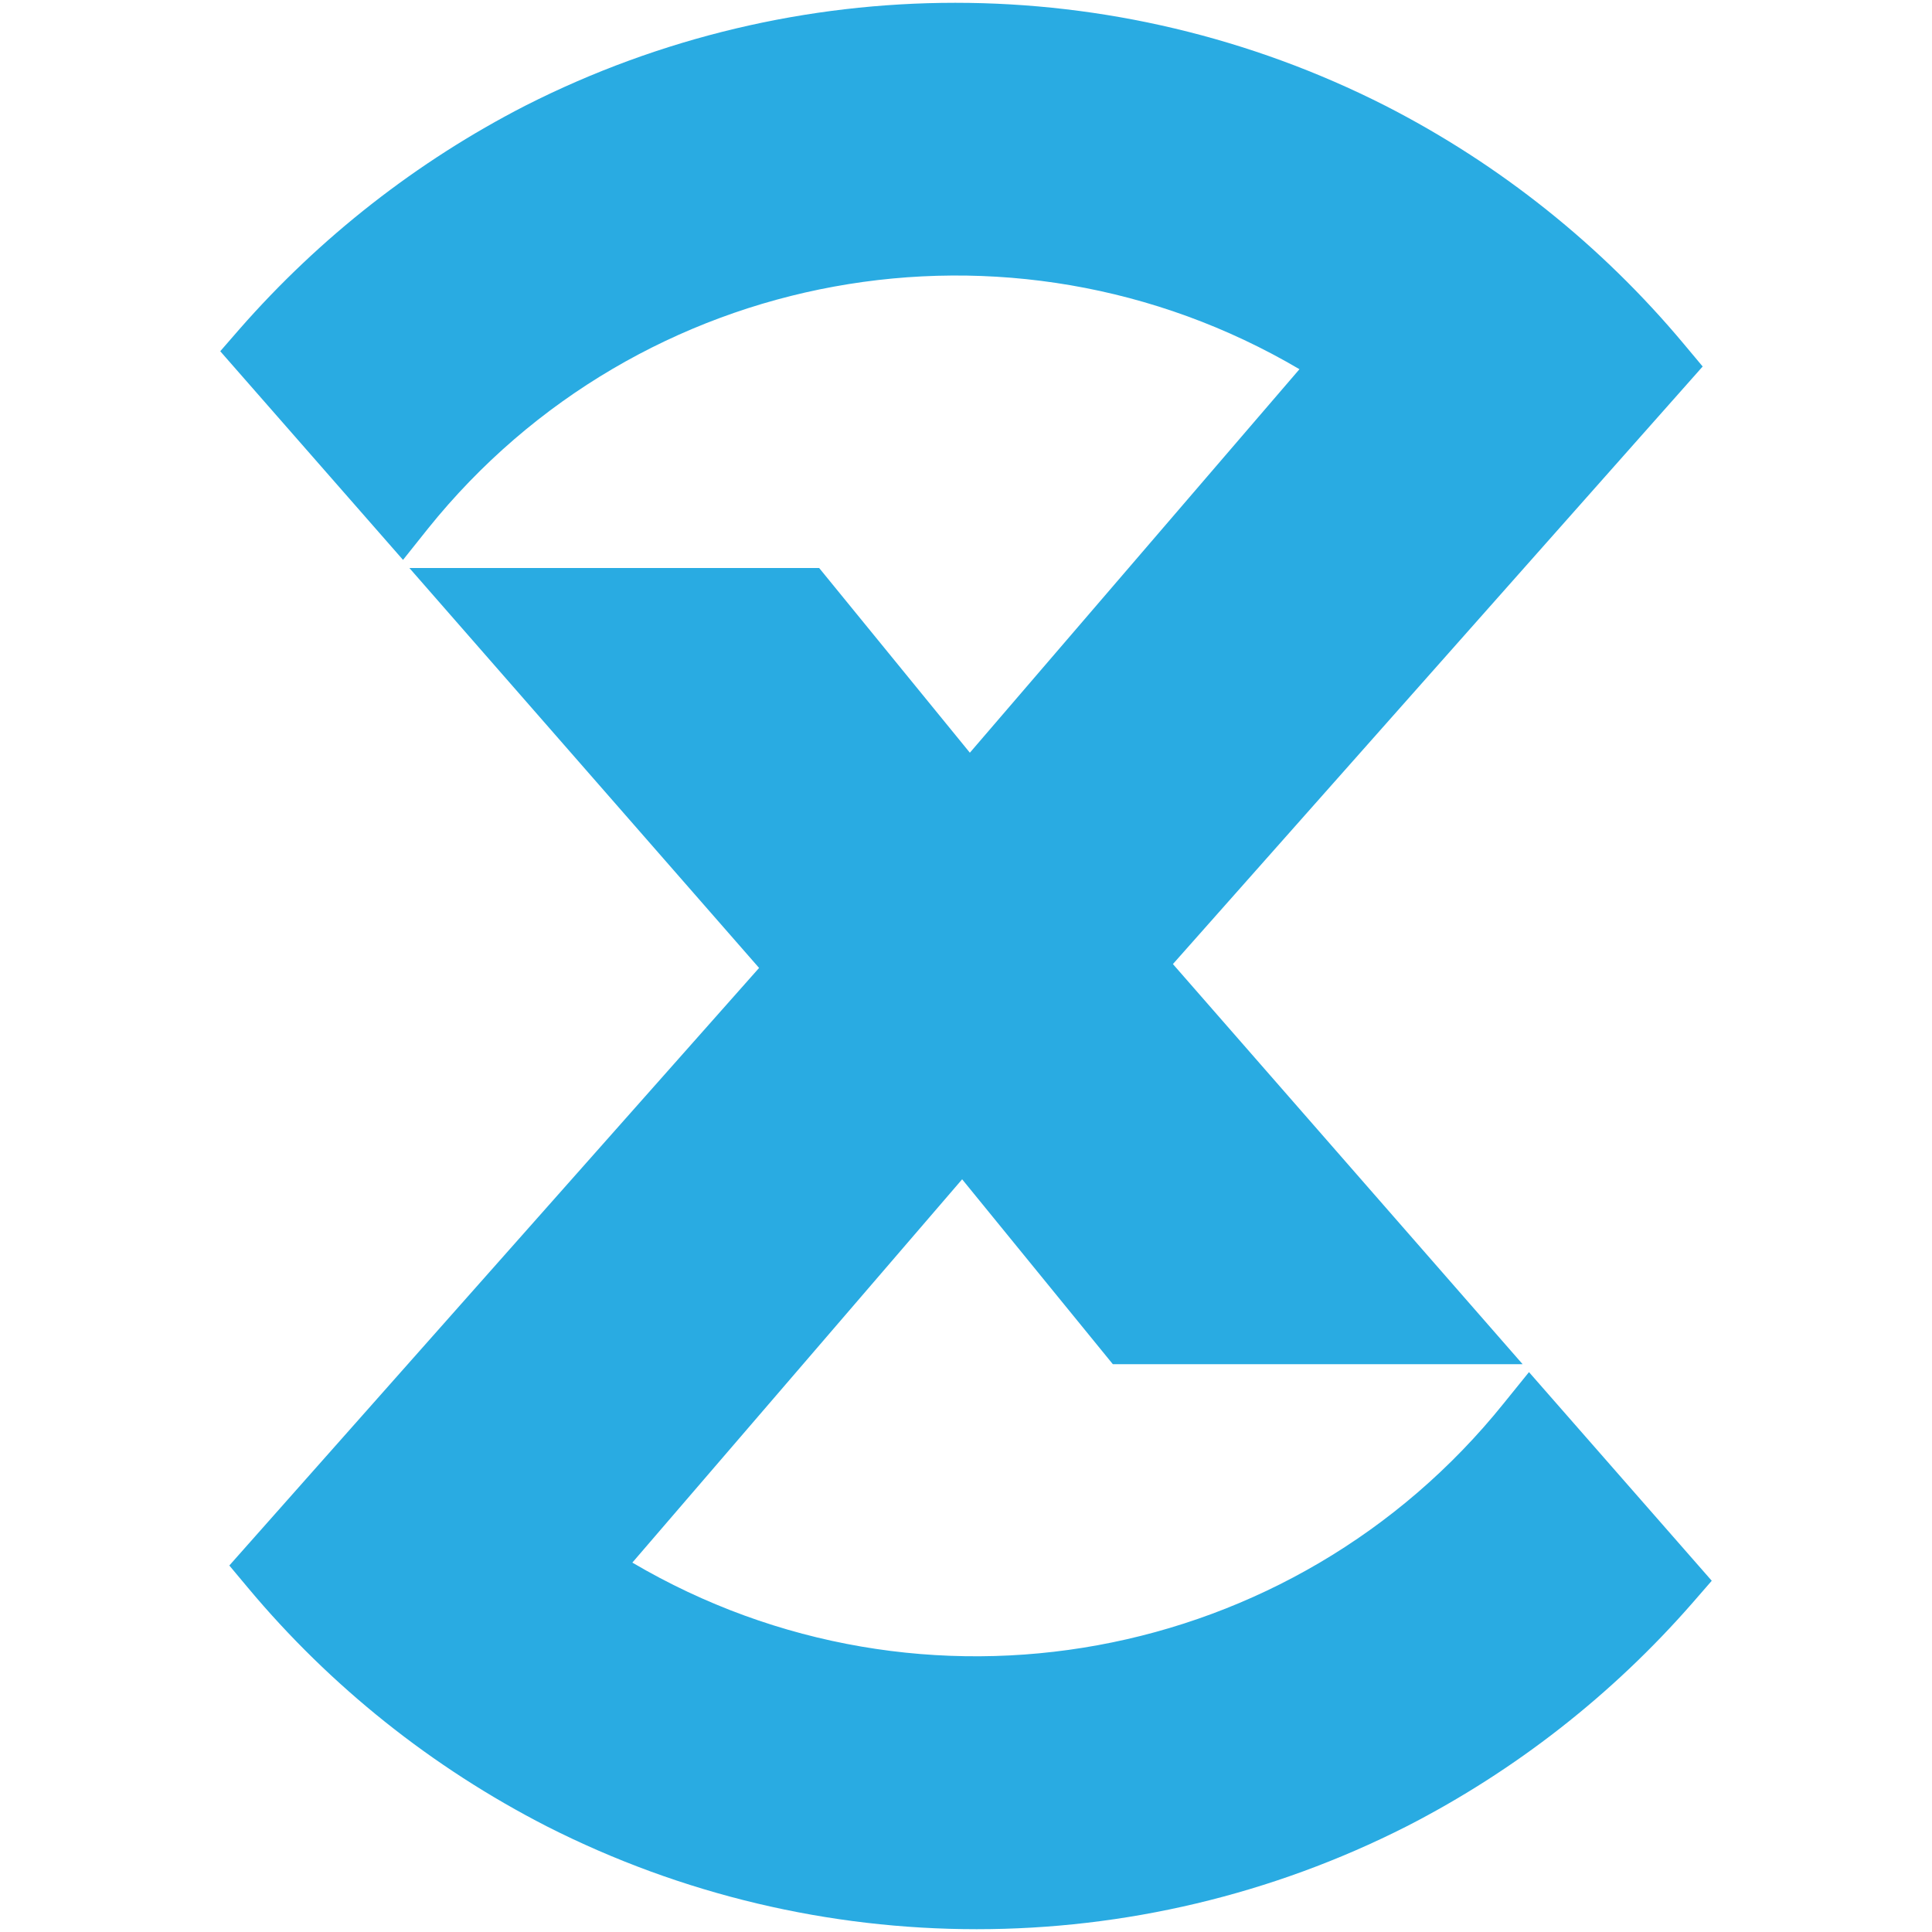 <svg xmlns="http://www.w3.org/2000/svg" xmlns:xlink="http://www.w3.org/1999/xlink" id="el_C3T_l5eIh" x="0px" y="0px" viewBox="0 0 1000 1000" style="enable-background:new 0 0 1000 1000;" xml:space="preserve"><style>@-webkit-keyframes kf_el_mcbiRbCHzD_an_VdVKwEiXa{16.67%{-webkit-transform: translate(500px, 500px) rotate(0deg) translate(-500px, -500px);transform: translate(500px, 500px) rotate(0deg) translate(-500px, -500px);}50%{-webkit-transform: translate(500px, 500px) rotate(180deg) translate(-500px, -500px);transform: translate(500px, 500px) rotate(180deg) translate(-500px, -500px);}0%{-webkit-transform: translate(500px, 500px) rotate(0deg) translate(-500px, -500px);transform: translate(500px, 500px) rotate(0deg) translate(-500px, -500px);}100%{-webkit-transform: translate(500px, 500px) rotate(180deg) translate(-500px, -500px);transform: translate(500px, 500px) rotate(180deg) translate(-500px, -500px);}}@keyframes kf_el_mcbiRbCHzD_an_VdVKwEiXa{16.67%{-webkit-transform: translate(500px, 500px) rotate(0deg) translate(-500px, -500px);transform: translate(500px, 500px) rotate(0deg) translate(-500px, -500px);}50%{-webkit-transform: translate(500px, 500px) rotate(180deg) translate(-500px, -500px);transform: translate(500px, 500px) rotate(180deg) translate(-500px, -500px);}0%{-webkit-transform: translate(500px, 500px) rotate(0deg) translate(-500px, -500px);transform: translate(500px, 500px) rotate(0deg) translate(-500px, -500px);}100%{-webkit-transform: translate(500px, 500px) rotate(180deg) translate(-500px, -500px);transform: translate(500px, 500px) rotate(180deg) translate(-500px, -500px);}}#el_C3T_l5eIh *{-webkit-animation-duration: 3s;animation-duration: 3s;-webkit-animation-iteration-count: infinite;animation-iteration-count: infinite;-webkit-animation-timing-function: cubic-bezier(0, 0, 1, 1);animation-timing-function: cubic-bezier(0, 0, 1, 1);}#el_mcbiRbCHzD{fill: #29ABE2;}#el_mcbiRbCHzD_an_VdVKwEiXa{-webkit-transform: translate(500px, 500px) rotate(0deg) translate(-500px, -500px);transform: translate(500px, 500px) rotate(0deg) translate(-500px, -500px);-webkit-animation-fill-mode: backwards;animation-fill-mode: backwards;-webkit-animation-name: kf_el_mcbiRbCHzD_an_VdVKwEiXa;animation-name: kf_el_mcbiRbCHzD_an_VdVKwEiXa;-webkit-animation-timing-function: cubic-bezier(0.42, 0, 0.58, 1);animation-timing-function: cubic-bezier(0.42, 0, 0.58, 1);}</style><title>Asset 10LogoX</title><g id="el_b2I2NCMcDv">	<g id="el_VwdjDWuR_J">		<g id="el_mcbiRbCHzD_an_VdVKwEiXa" data-animator-group="true" data-animator-type="1"><path d="M778.3,726.4c-109,135.6-301,170.7-451,82.4L498,610.4l78,95.7h212.1L607.1,499l274.2-309.3l-9.7-11.6    c-42.7-51.1-95.3-93.1-154.6-123.4c-139.9-71-305.2-71-445.1,0C215.8,83.5,165.6,122.8,124,170.3l-10,11.5l94.6,108l13-16.3    c109-135.6,301-170.7,451-82.4L502,389.6L424,294H211.9l181,207L118.7,810.3l9.7,11.6c42.7,51.1,95.3,93,154.6,123.4    c139.9,71,305.2,71,445.1,0c56.2-28.8,106.4-68.1,147.9-115.6l10-11.5l-94.6-108L778.3,726.4z" id="el_mcbiRbCHzD"></path></g>	</g></g></svg>